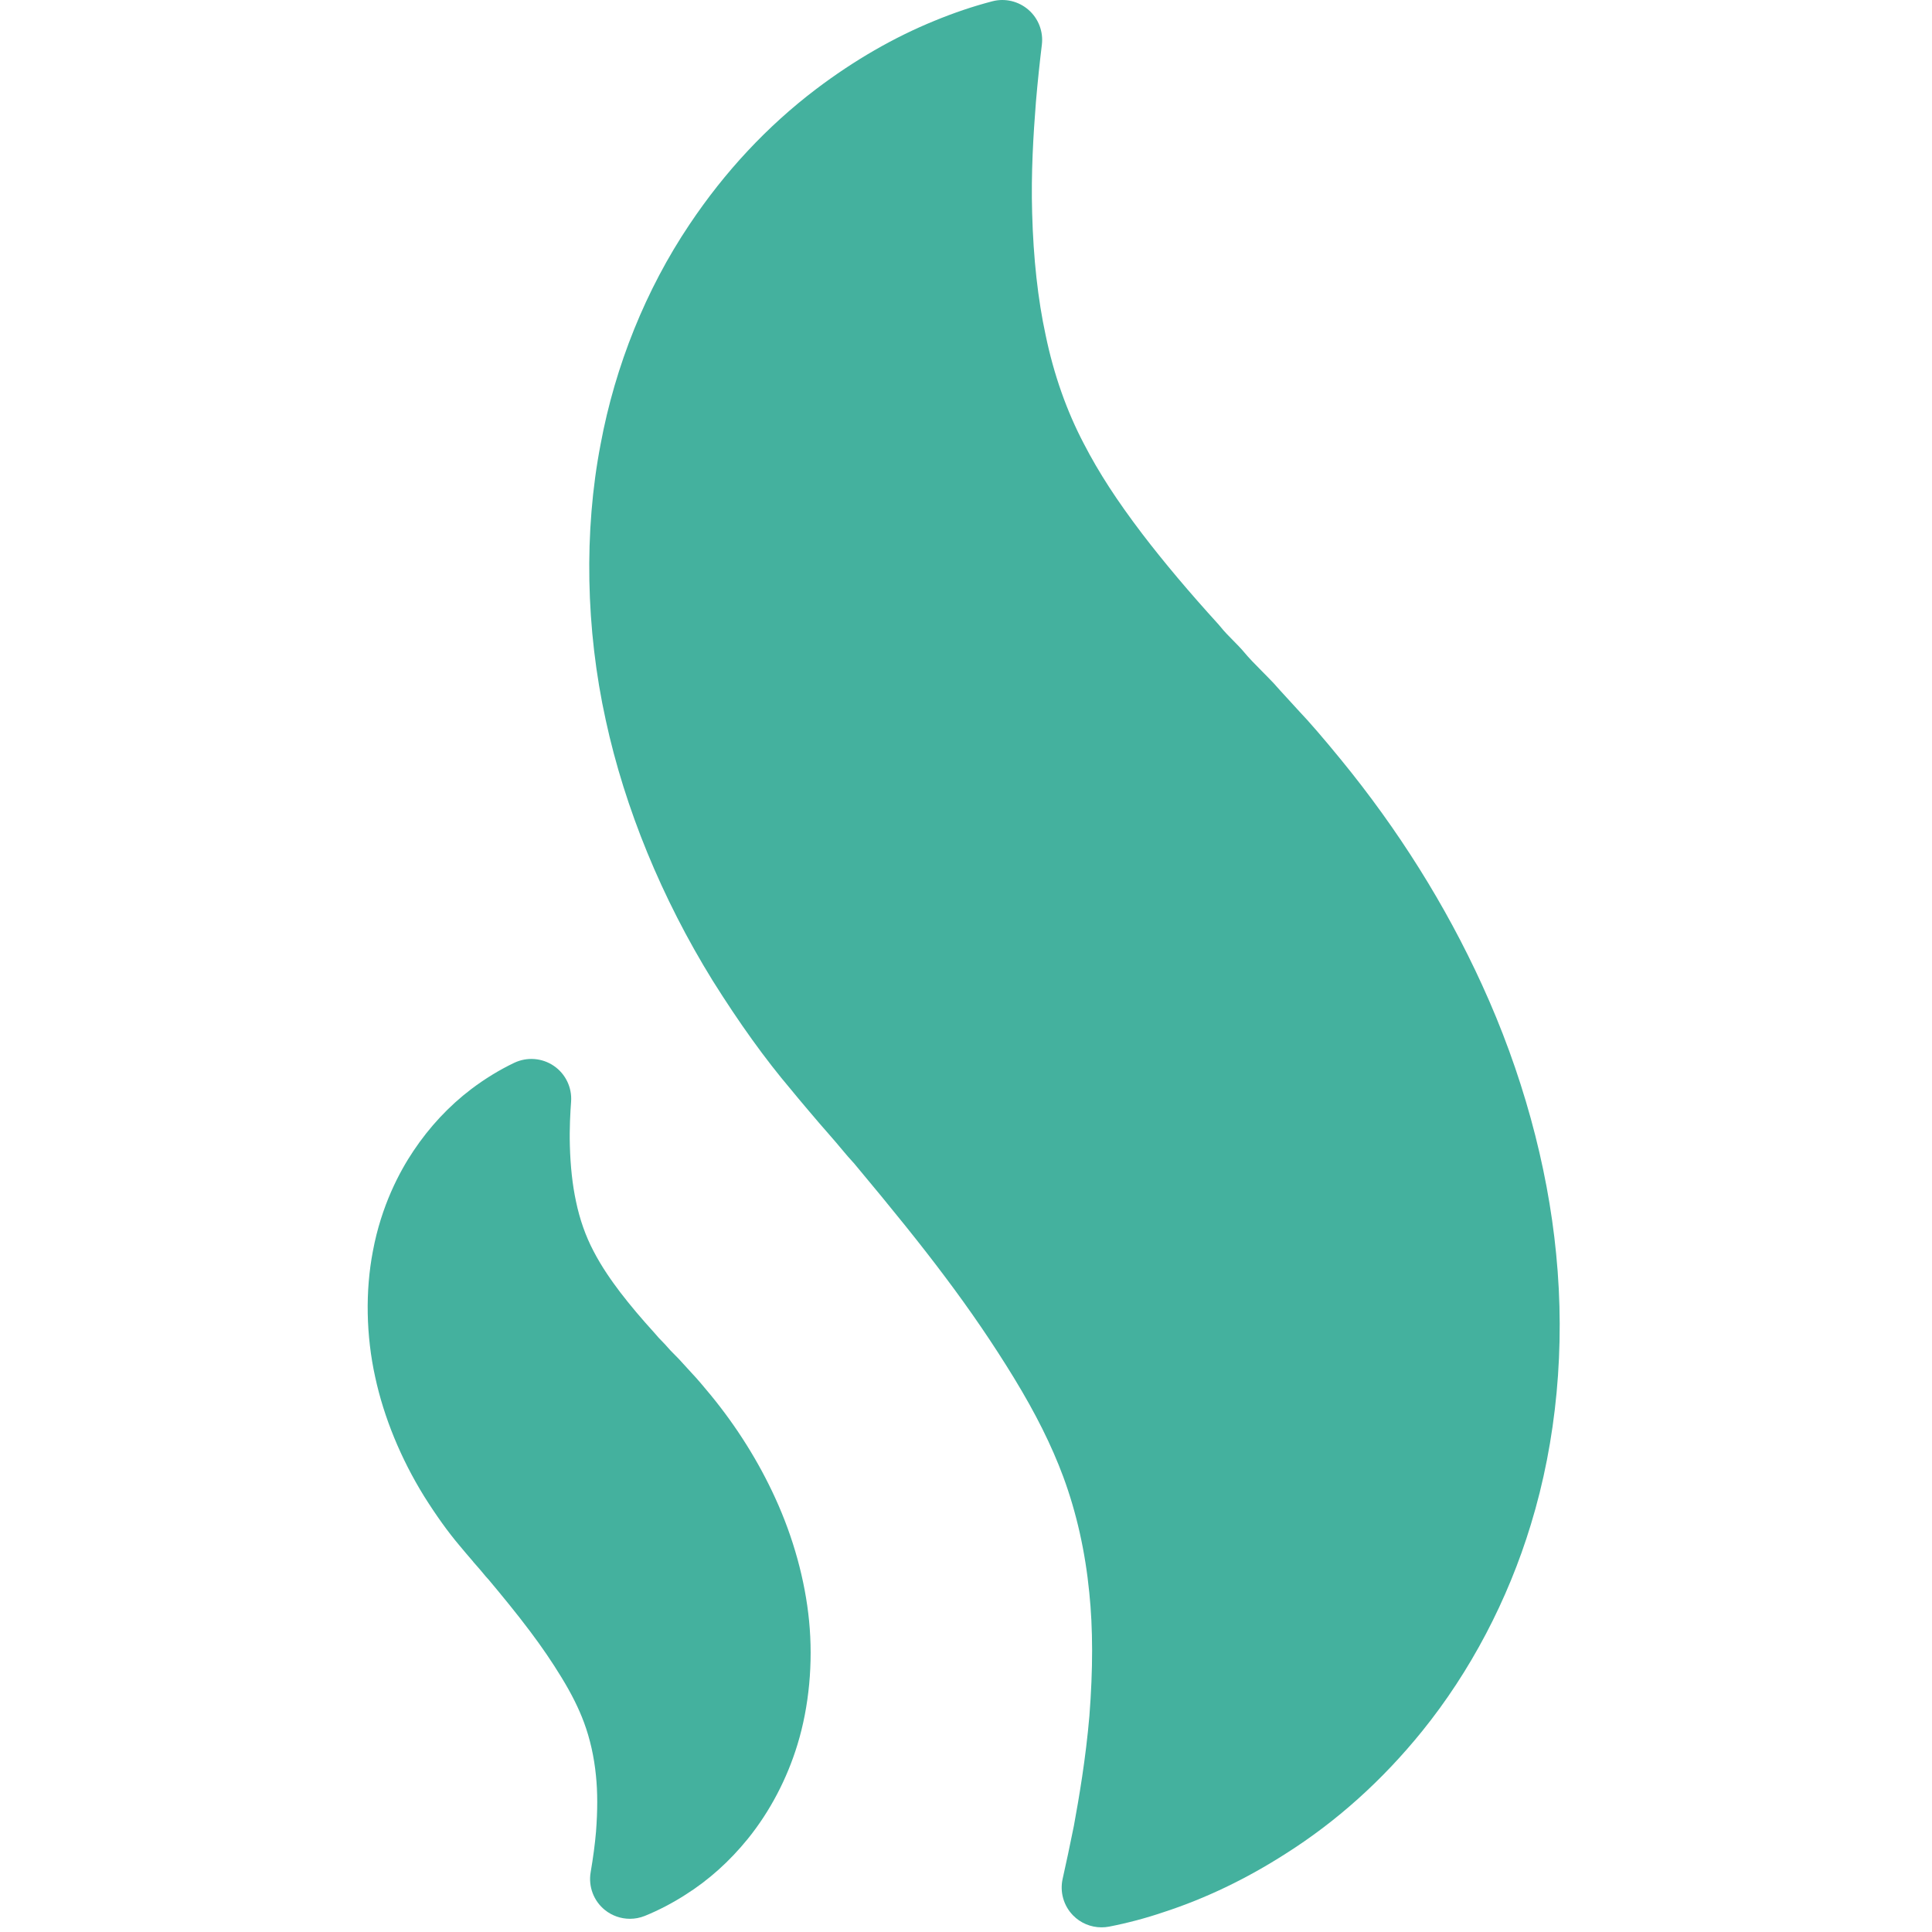 <?xml version="1.0" encoding="UTF-8"?> <svg xmlns="http://www.w3.org/2000/svg" width="97" height="97" viewBox="0 0 97 97" fill="none"> <g clip-path="url(#clip0)"> <path d="M78.13 62.958C77.696 58.479 76.407 53.801 74.402 49.431C72.583 45.451 70.196 41.644 67.313 38.125C66.503 37.131 65.68 36.179 65.255 35.74L64.276 34.67C64.037 34.396 63.836 34.176 63.637 33.981L63.344 33.684C63.024 33.362 62.694 33.028 62.42 32.694C62.399 32.667 62.376 32.641 62.352 32.615C62.219 32.469 62.076 32.323 61.916 32.16C61.708 31.949 61.472 31.714 61.262 31.45C61.235 31.417 61.207 31.385 61.179 31.352C59.687 29.712 58.432 28.221 57.344 26.797C56.07 25.12 55.17 23.733 54.422 22.287C53.556 20.64 52.908 18.807 52.498 16.825C52.109 15.03 51.882 12.97 51.821 10.695C51.761 8.675 51.884 6.734 52.011 5.115C52.103 4.037 52.207 3.083 52.309 2.24C52.388 1.583 52.137 0.929 51.638 0.494C51.138 0.058 50.456 -0.103 49.817 0.066C48.863 0.315 47.885 0.645 46.917 1.045C44.884 1.874 42.884 3.027 40.97 4.476C38.529 6.329 36.39 8.618 34.614 11.275C32.434 14.522 30.891 18.341 30.154 22.306C29.313 26.669 29.406 31.592 30.414 36.16C31.371 40.582 33.224 45.098 35.78 49.233C37.131 51.386 38.426 53.186 39.708 54.697C40.09 55.172 41.142 56.4 41.153 56.414L41.573 56.895C41.867 57.228 42.077 57.479 42.291 57.735C42.489 57.97 42.652 58.165 42.834 58.359L42.865 58.391C44.865 60.783 46.275 62.539 47.439 64.093C48.725 65.803 49.856 67.461 50.895 69.159C52.002 70.973 52.793 72.559 53.383 74.144C54.049 75.947 54.487 77.901 54.69 79.96C54.877 81.772 54.878 83.804 54.695 86.16C54.511 88.297 54.178 90.245 53.916 91.672C53.72 92.648 53.528 93.549 53.353 94.327C53.205 94.986 53.398 95.676 53.869 96.16C54.25 96.553 54.768 96.766 55.305 96.766C55.432 96.766 55.56 96.754 55.687 96.73C56.626 96.546 57.53 96.306 58.425 96.002C60.515 95.322 62.577 94.333 64.547 93.07C67.103 91.454 69.409 89.382 71.402 86.917C73.818 83.929 75.705 80.342 76.858 76.547C78.151 72.325 78.592 67.623 78.13 62.958Z" fill="#44B19E"></path> <path d="M38.92 75.206C38.087 73.384 36.997 71.644 35.686 70.045C35.356 69.64 34.957 69.175 34.762 68.973L34.301 68.469C34.181 68.334 34.094 68.24 34.002 68.147L33.876 68.02C33.73 67.874 33.584 67.725 33.46 67.577C33.438 67.551 33.415 67.524 33.391 67.499L33.218 67.319C33.117 67.215 33.018 67.114 32.933 67.008C32.911 66.981 32.888 66.954 32.864 66.928C32.205 66.205 31.638 65.532 31.139 64.881C30.717 64.322 30.228 63.641 29.796 62.809C29.401 62.057 29.107 61.223 28.918 60.314C28.742 59.497 28.639 58.557 28.611 57.52C28.586 56.659 28.634 55.845 28.673 55.308C28.724 54.599 28.394 53.915 27.806 53.514C27.218 53.113 26.462 53.055 25.819 53.36C25.079 53.713 24.352 54.157 23.656 54.683C22.542 55.53 21.566 56.574 20.758 57.784C20.064 58.817 19.147 60.531 18.722 62.814C18.337 64.81 18.378 67.06 18.838 69.142C19.275 71.163 20.121 73.226 21.292 75.121C21.909 76.102 22.499 76.923 23.067 77.593C23.234 77.8 23.596 78.219 23.757 78.406L23.754 78.409L23.932 78.611C24.073 78.77 24.172 78.888 24.269 79.006C24.353 79.109 24.425 79.194 24.492 79.264L24.523 79.297C25.14 80.034 25.935 80.997 26.614 81.904C27.204 82.687 27.719 83.443 28.19 84.216C28.693 85.038 29.054 85.761 29.323 86.485C29.627 87.309 29.828 88.204 29.921 89.15C30.006 89.975 30.006 90.903 29.924 91.965C29.87 92.596 29.781 93.262 29.655 94.001C29.532 94.716 29.807 95.442 30.372 95.897C30.733 96.186 31.177 96.337 31.626 96.337C31.879 96.337 32.135 96.289 32.377 96.191C33.073 95.908 33.762 95.548 34.412 95.131C35.579 94.396 36.634 93.448 37.549 92.318C38.651 90.956 39.512 89.318 40.039 87.586C40.622 85.683 40.828 83.478 40.622 81.38C40.422 79.335 39.834 77.2 38.92 75.206Z" fill="#44B19E"></path> </g> <defs> <clipPath id="clip0"> <rect width="96.769" height="96.768" fill="white"></rect> </clipPath> </defs> </svg> 